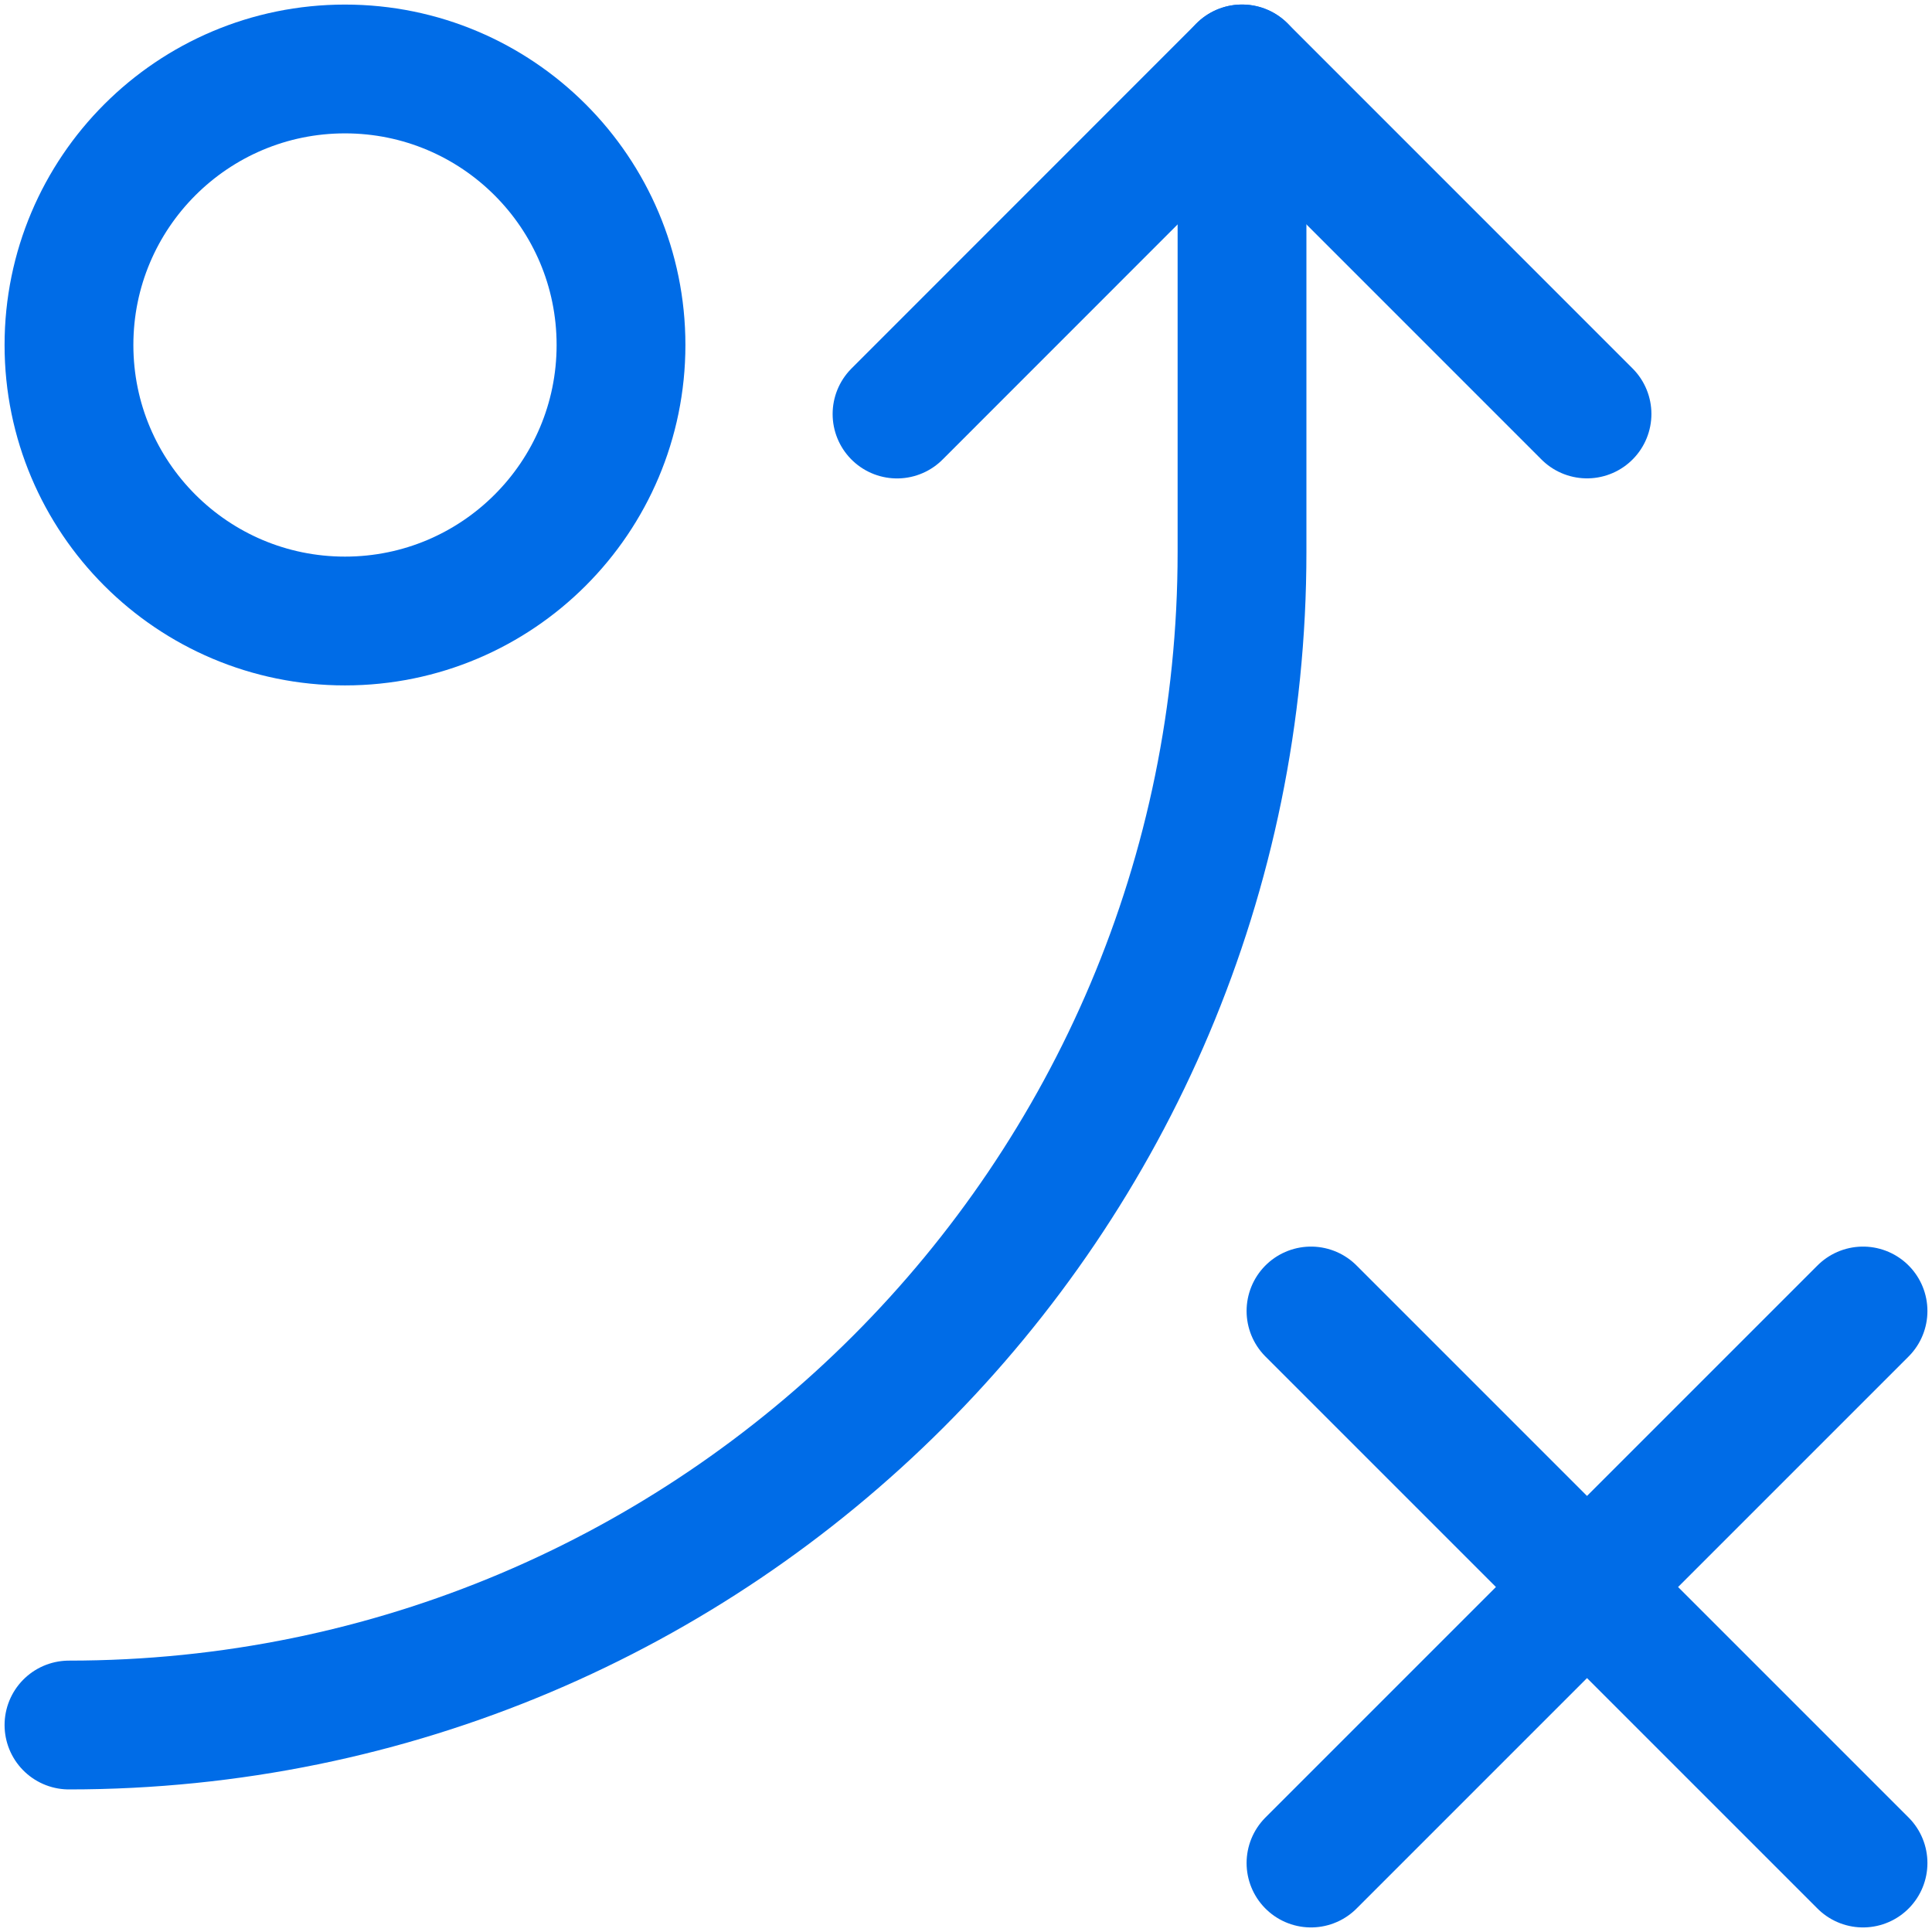 <svg width="30" height="30" xmlns="http://www.w3.org/2000/svg"><g transform="translate(1 1)" stroke="#006CE7" stroke-width="2" fill="none" fill-rule="evenodd" stroke-linecap="round" stroke-linejoin="round"><circle cx="4.357" cy="4.357" r="4.286"/><path d="M12.929 5.429L18.286.07l5.357 5.358"/><path d="M18.286.071v7.5c0 10.06-8.155 18.215-18.215 18.215m19.286-6.429l8.572 8.572m0-8.572l-8.572 8.572"/></g></svg>